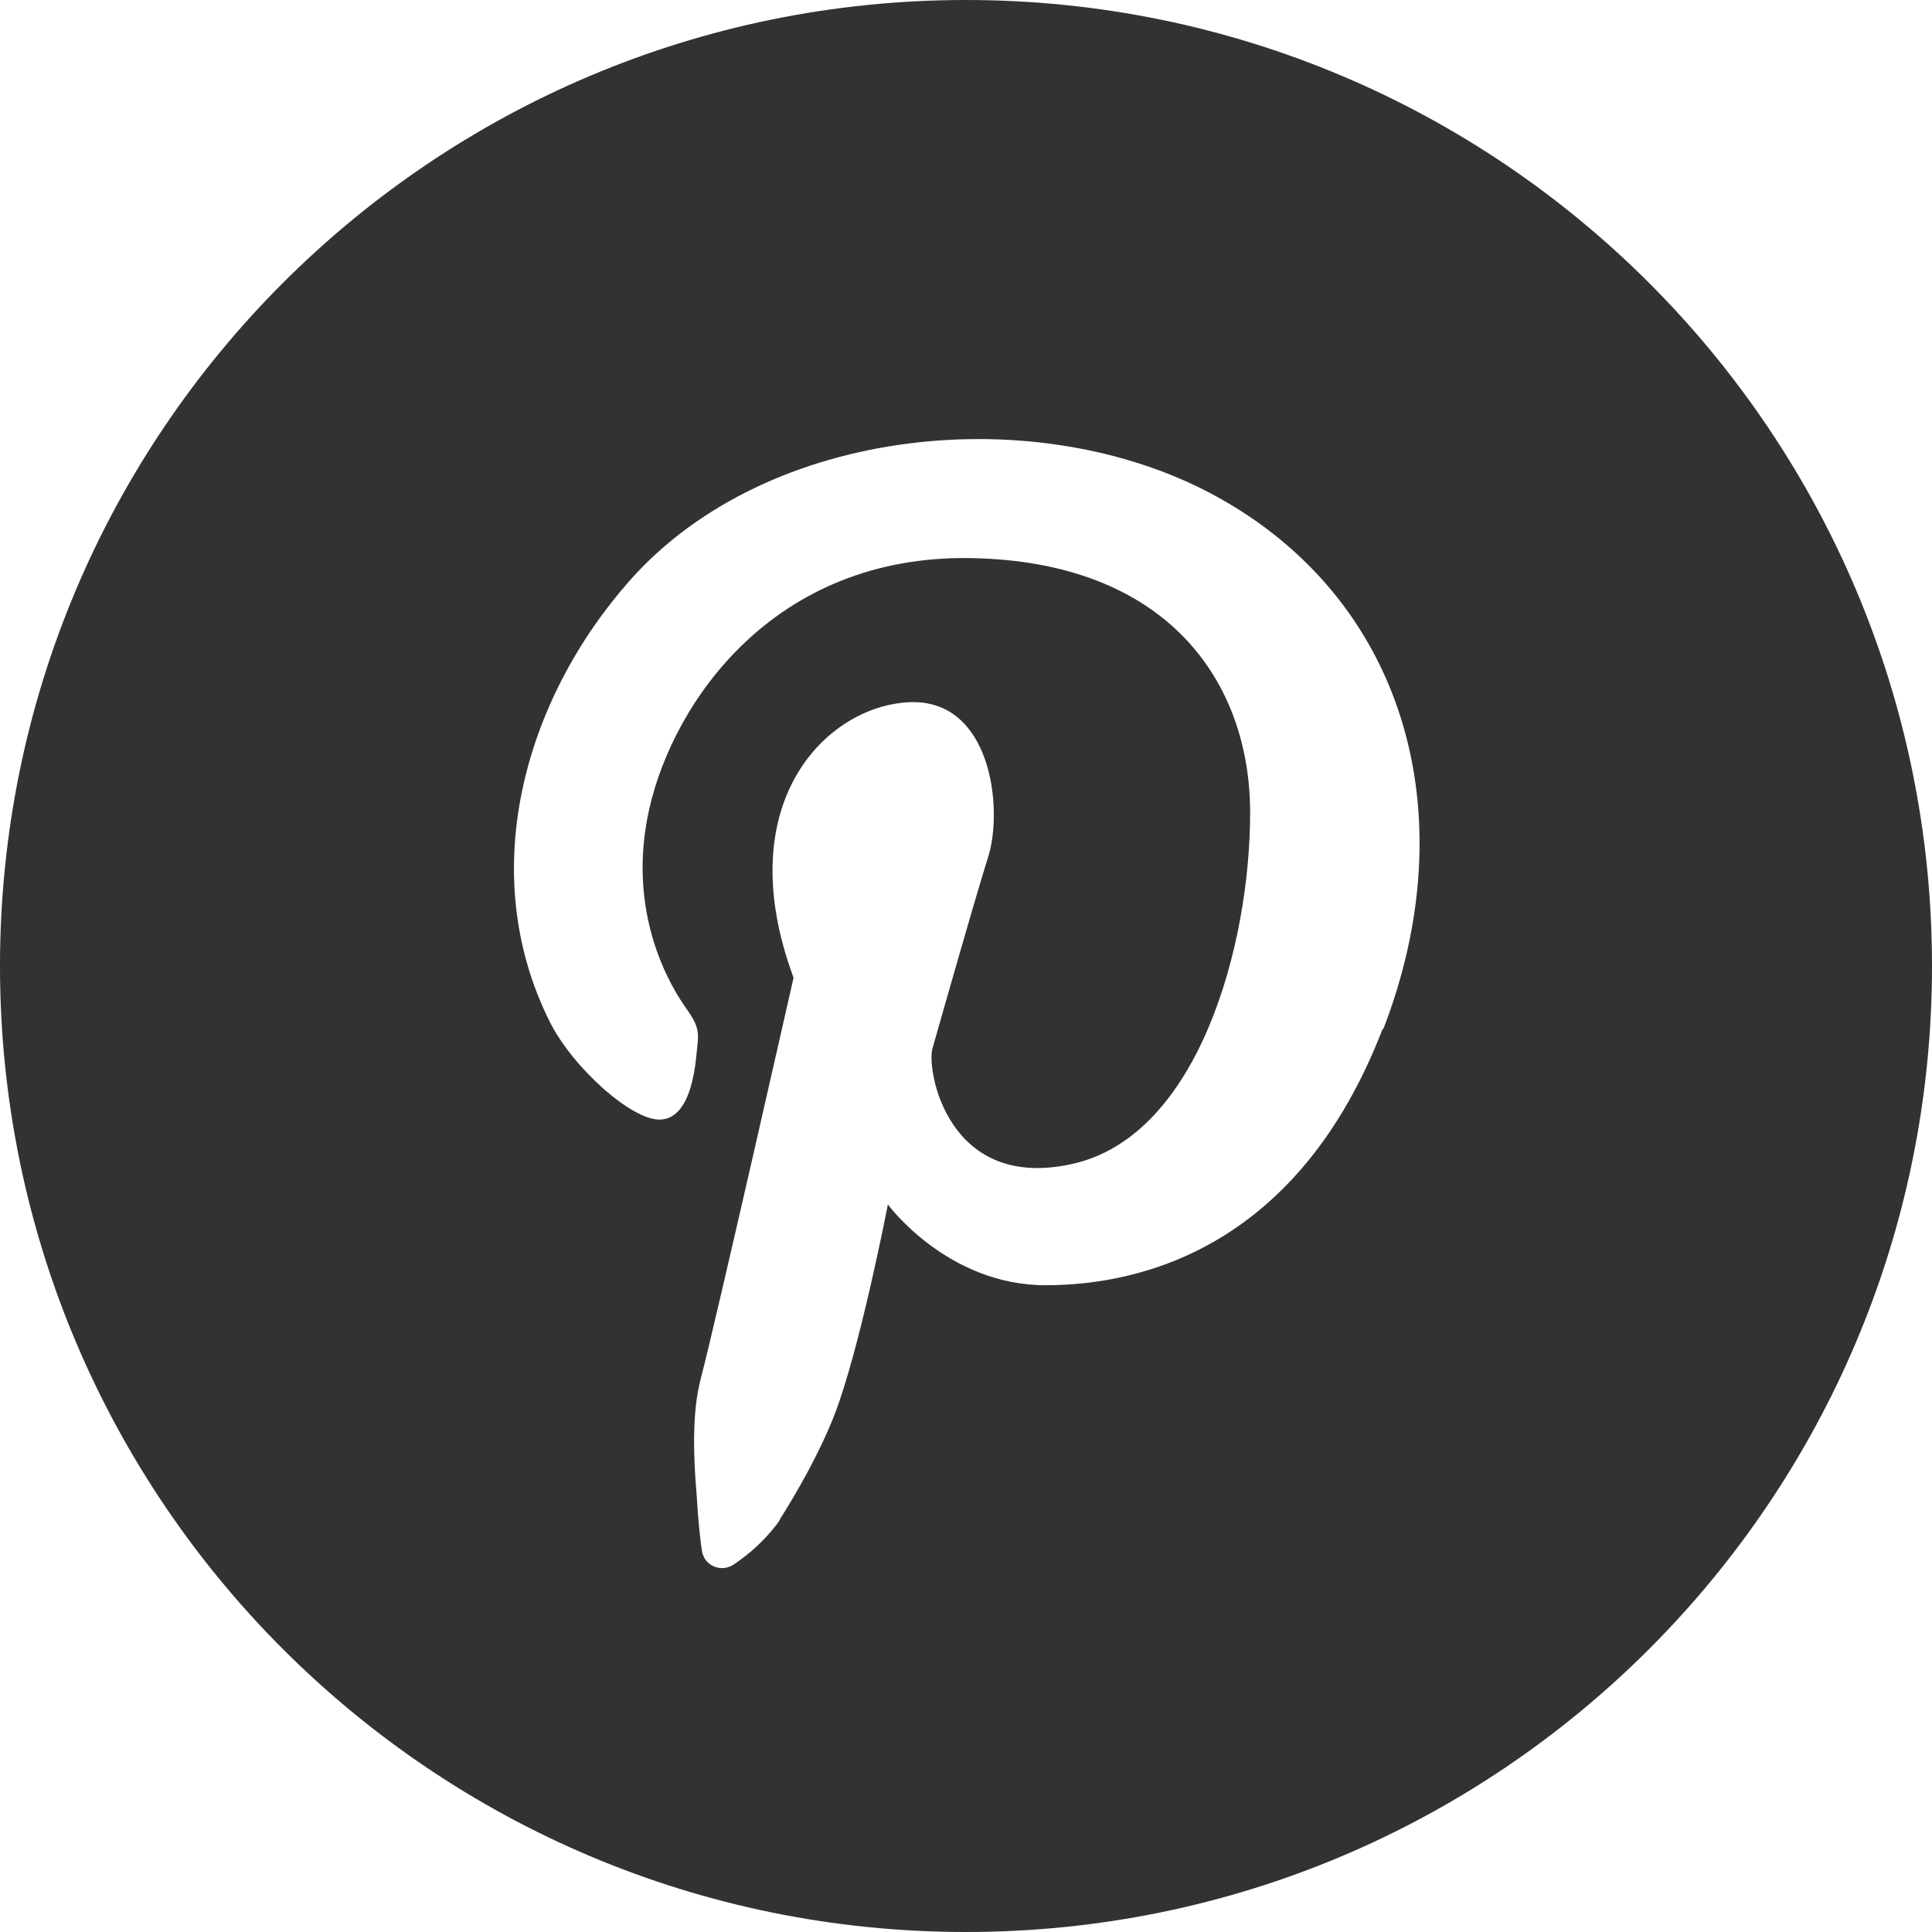 <?xml version="1.0" encoding="UTF-8"?>
<svg id="Layer_1" data-name="Layer 1" xmlns="http://www.w3.org/2000/svg" version="1.1" viewBox="0 0 512 512">
  <defs>
    <style>
      .cls-1 {
        fill: #323232;
        stroke-width: 0px;
      }
    </style>
  </defs>
  <path class="cls-1" d="M256,0C114.6,0,0,114.6,0,256s114.6,256,256,256,256-114.6,256-256S397.4,0,256,0ZM366.4,272.7c-22.1,57.3-63.2,67.9-89.3,67.9s-41.8-21.4-41.8-21.4c0,0-7.5,38.8-14.3,56.1-3.9,9.9-9.8,20.2-14.3,27.3-.2.5-.5.9-.8,1.3-3.2,4.2-7.2,7.9-11.6,10.8-2.5,1.6-5.9.9-7.5-1.6-.4-.7-.7-1.4-.8-2.2-.5-3.4-1-8.2-1.4-15-.8-9.2-1.3-21.5,1.1-30.5,4-15.2,24.6-106.3,24.6-106.3-17.1-46.2,8.6-71.9,30.5-73s25.1,28.1,21.1,40.9-13.2,45.3-14.8,50.9,4,38.1,37.3,30.5,46.9-58.1,46.9-93-22.1-66.7-74.2-67.5-78.6,38.2-85,66.3,6,47.8,9.8,53.1,3.2,6.7,2.7,11.9-2,17.2-9.6,17.5-23.3-13.9-29.3-25.9c-19.7-39.4-6.9-85.4,21.5-117.3,36.5-40.8,107.6-47.6,154.5-22.3,50.5,27.3,67,84.2,44.9,141.5Z"/>
</svg>